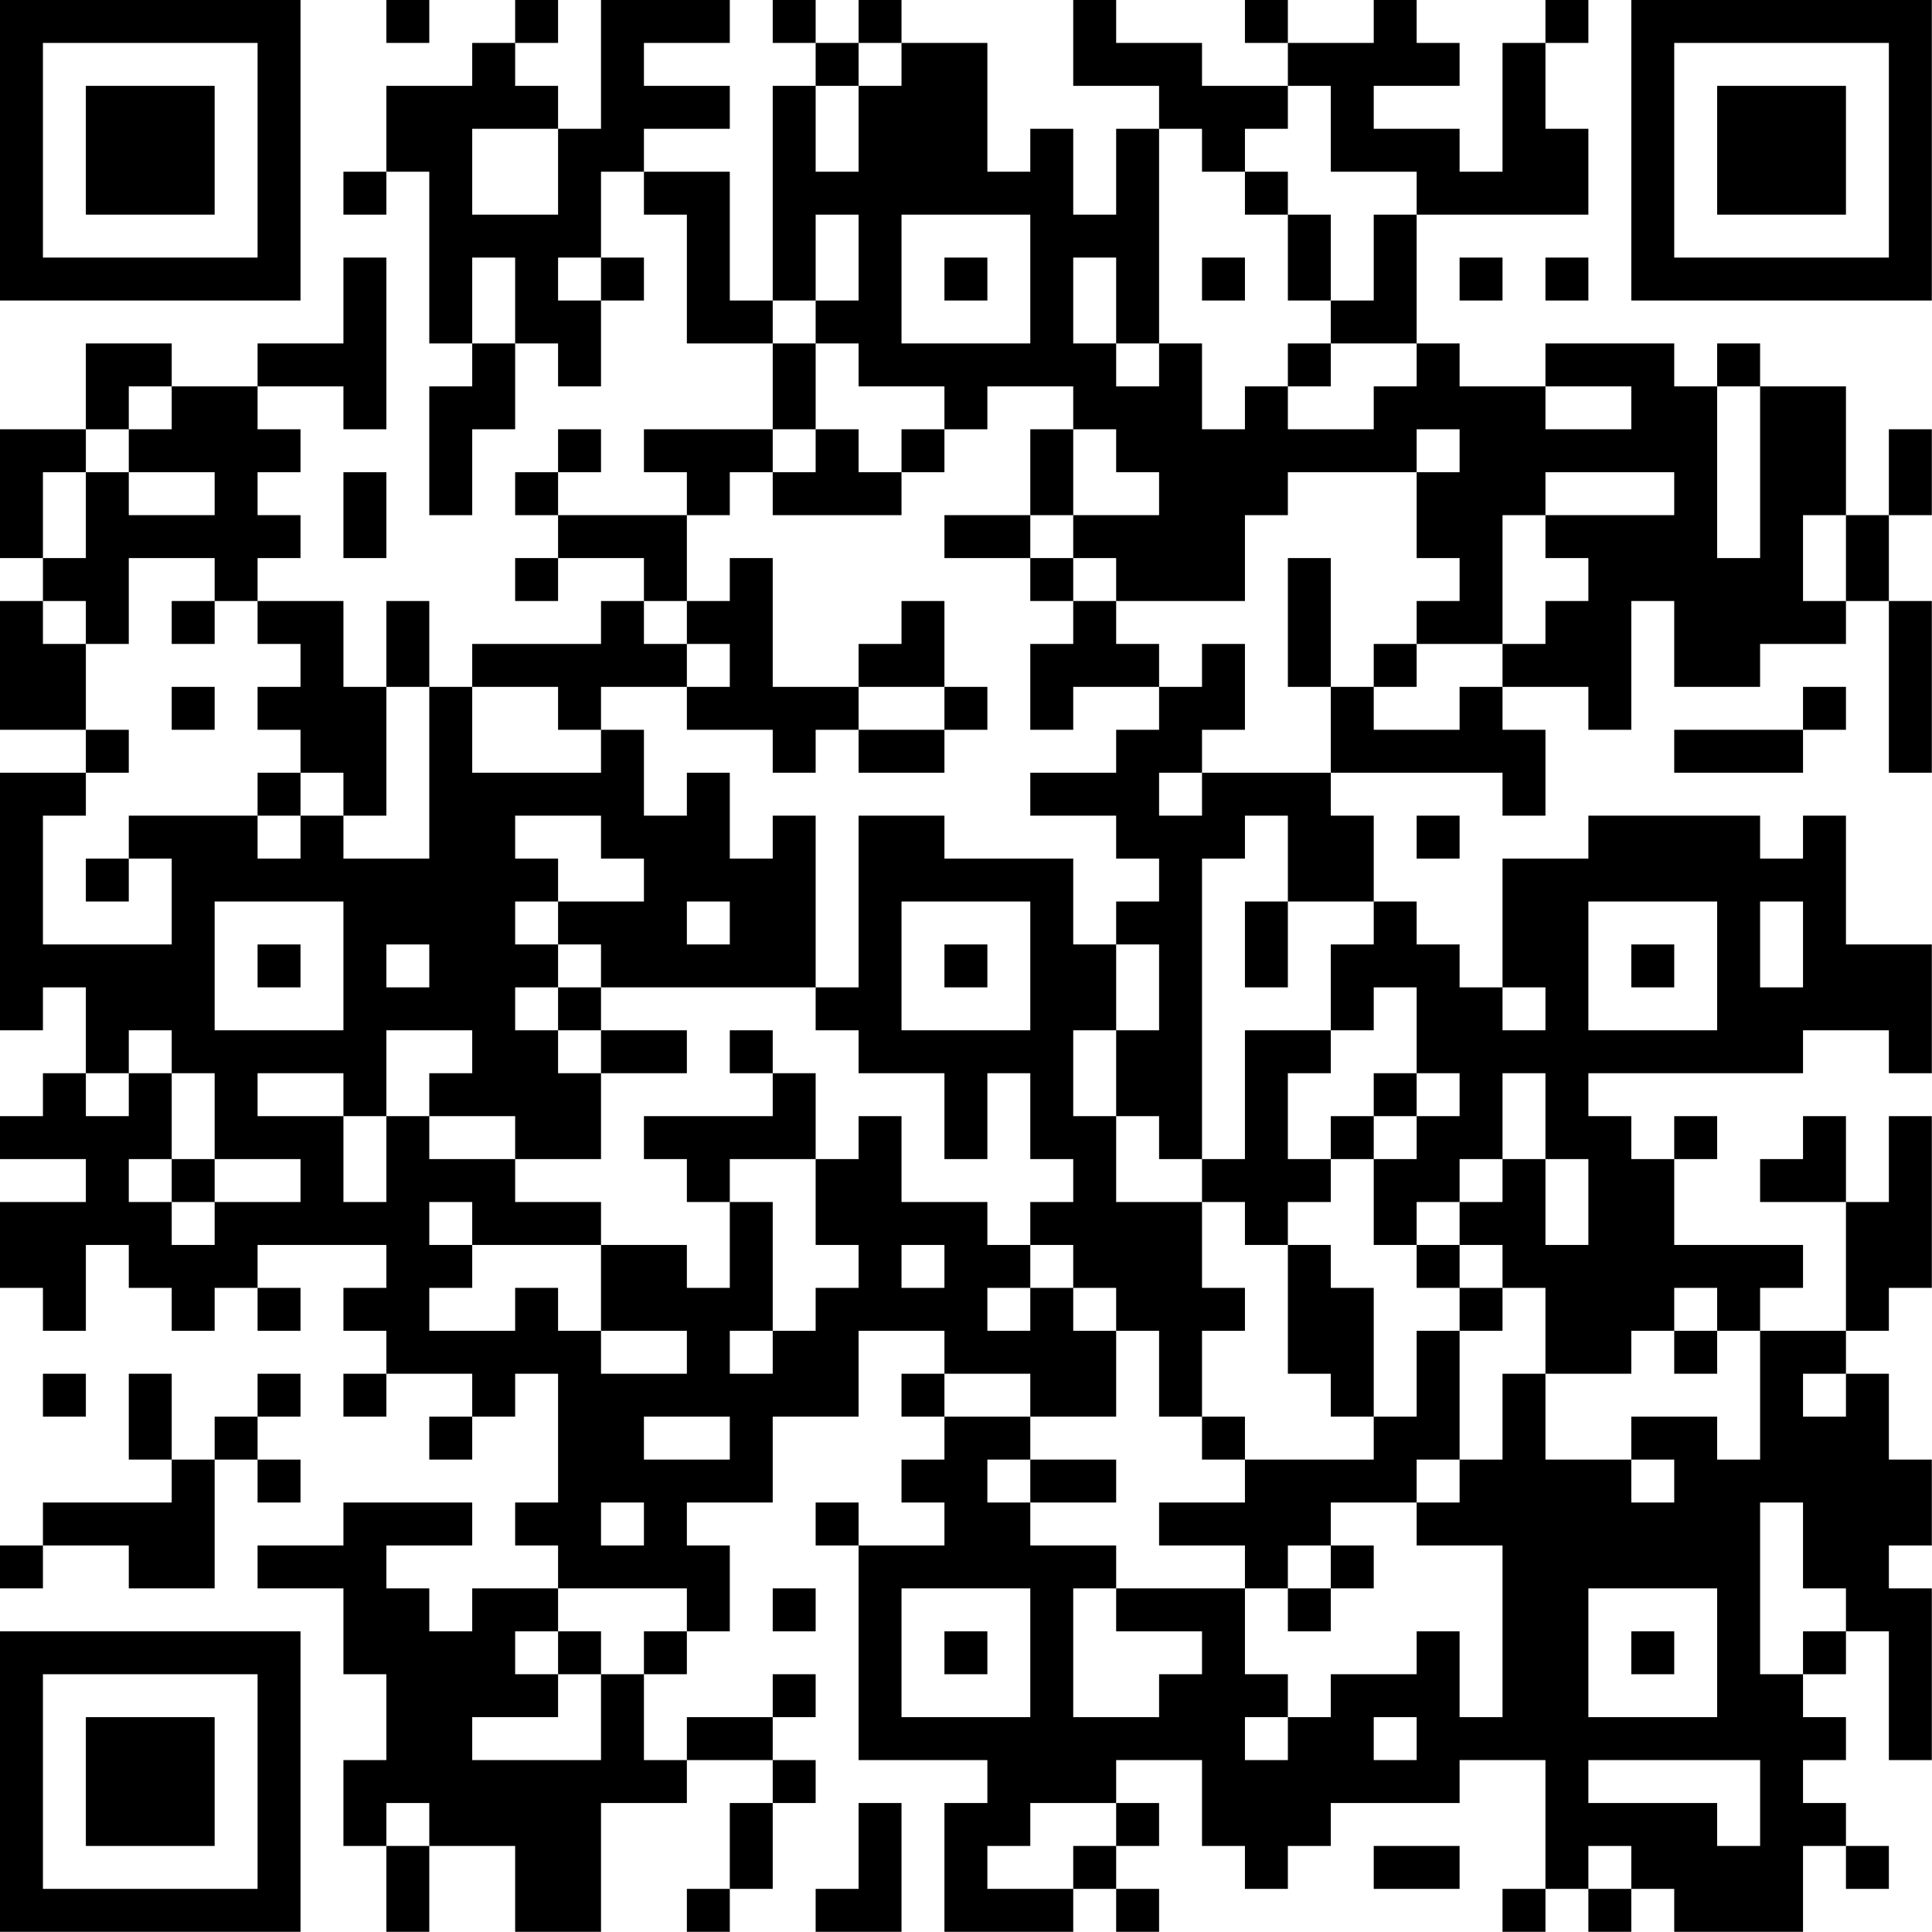 <?xml version="1.0" encoding="UTF-8"?>
<svg xmlns="http://www.w3.org/2000/svg" version="1.1" width="100" height="100" viewBox="0 0 100 100"><rect x="0" y="0" width="100" height="100" fill="#ffffff"/><g transform="scale(2.222)"><g transform="translate(0,0)"><path fill-rule="evenodd" d="M9 0L9 1L10 1L10 0ZM12 0L12 1L11 1L11 2L9 2L9 4L8 4L8 5L9 5L9 4L10 4L10 8L11 8L11 9L10 9L10 12L11 12L11 10L12 10L12 8L13 8L13 9L14 9L14 7L15 7L15 6L14 6L14 4L15 4L15 5L16 5L16 8L18 8L18 10L15 10L15 11L16 11L16 12L13 12L13 11L14 11L14 10L13 10L13 11L12 11L12 12L13 12L13 13L12 13L12 14L13 14L13 13L15 13L15 14L14 14L14 15L11 15L11 16L10 16L10 14L9 14L9 16L8 16L8 14L6 14L6 13L7 13L7 12L6 12L6 11L7 11L7 10L6 10L6 9L8 9L8 10L9 10L9 6L8 6L8 8L6 8L6 9L4 9L4 8L2 8L2 10L0 10L0 13L1 13L1 14L0 14L0 17L2 17L2 18L0 18L0 24L1 24L1 23L2 23L2 25L1 25L1 26L0 26L0 27L2 27L2 28L0 28L0 30L1 30L1 31L2 31L2 29L3 29L3 30L4 30L4 31L5 31L5 30L6 30L6 31L7 31L7 30L6 30L6 29L9 29L9 30L8 30L8 31L9 31L9 32L8 32L8 33L9 33L9 32L11 32L11 33L10 33L10 34L11 34L11 33L12 33L12 32L13 32L13 35L12 35L12 36L13 36L13 37L11 37L11 38L10 38L10 37L9 37L9 36L11 36L11 35L8 35L8 36L6 36L6 37L8 37L8 39L9 39L9 41L8 41L8 43L9 43L9 45L10 45L10 43L12 43L12 45L14 45L14 42L16 42L16 41L18 41L18 42L17 42L17 44L16 44L16 45L17 45L17 44L18 44L18 42L19 42L19 41L18 41L18 40L19 40L19 39L18 39L18 40L16 40L16 41L15 41L15 39L16 39L16 38L17 38L17 36L16 36L16 35L18 35L18 33L20 33L20 31L22 31L22 32L21 32L21 33L22 33L22 34L21 34L21 35L22 35L22 36L20 36L20 35L19 35L19 36L20 36L20 41L23 41L23 42L22 42L22 45L25 45L25 44L26 44L26 45L27 45L27 44L26 44L26 43L27 43L27 42L26 42L26 41L28 41L28 43L29 43L29 44L30 44L30 43L31 43L31 42L34 42L34 41L36 41L36 44L35 44L35 45L36 45L36 44L37 44L37 45L38 45L38 44L39 44L39 45L42 45L42 43L43 43L43 44L44 44L44 43L43 43L43 42L42 42L42 41L43 41L43 40L42 40L42 39L43 39L43 38L44 38L44 41L45 41L45 37L44 37L44 36L45 36L45 34L44 34L44 32L43 32L43 31L44 31L44 30L45 30L45 26L44 26L44 28L43 28L43 26L42 26L42 27L41 27L41 28L43 28L43 31L41 31L41 30L42 30L42 29L39 29L39 27L40 27L40 26L39 26L39 27L38 27L38 26L37 26L37 25L42 25L42 24L44 24L44 25L45 25L45 22L43 22L43 19L42 19L42 20L41 20L41 19L37 19L37 20L35 20L35 23L34 23L34 22L33 22L33 21L32 21L32 19L31 19L31 18L35 18L35 19L36 19L36 17L35 17L35 16L37 16L37 17L38 17L38 14L39 14L39 16L41 16L41 15L43 15L43 14L44 14L44 18L45 18L45 14L44 14L44 12L45 12L45 10L44 10L44 12L43 12L43 9L41 9L41 8L40 8L40 9L39 9L39 8L36 8L36 9L34 9L34 8L33 8L33 5L37 5L37 3L36 3L36 1L37 1L37 0L36 0L36 1L35 1L35 4L34 4L34 3L32 3L32 2L34 2L34 1L33 1L33 0L32 0L32 1L30 1L30 0L29 0L29 1L30 1L30 2L28 2L28 1L26 1L26 0L25 0L25 2L27 2L27 3L26 3L26 5L25 5L25 3L24 3L24 4L23 4L23 1L21 1L21 0L20 0L20 1L19 1L19 0L18 0L18 1L19 1L19 2L18 2L18 7L17 7L17 4L15 4L15 3L17 3L17 2L15 2L15 1L17 1L17 0L14 0L14 3L13 3L13 2L12 2L12 1L13 1L13 0ZM20 1L20 2L19 2L19 4L20 4L20 2L21 2L21 1ZM30 2L30 3L29 3L29 4L28 4L28 3L27 3L27 8L26 8L26 6L25 6L25 8L26 8L26 9L27 9L27 8L28 8L28 10L29 10L29 9L30 9L30 10L32 10L32 9L33 9L33 8L31 8L31 7L32 7L32 5L33 5L33 4L31 4L31 2ZM11 3L11 5L13 5L13 3ZM29 4L29 5L30 5L30 7L31 7L31 5L30 5L30 4ZM19 5L19 7L18 7L18 8L19 8L19 10L18 10L18 11L17 11L17 12L16 12L16 14L15 14L15 15L16 15L16 16L14 16L14 17L13 17L13 16L11 16L11 18L14 18L14 17L15 17L15 19L16 19L16 18L17 18L17 20L18 20L18 19L19 19L19 23L14 23L14 22L13 22L13 21L15 21L15 20L14 20L14 19L12 19L12 20L13 20L13 21L12 21L12 22L13 22L13 23L12 23L12 24L13 24L13 25L14 25L14 27L12 27L12 26L10 26L10 25L11 25L11 24L9 24L9 26L8 26L8 25L6 25L6 26L8 26L8 28L9 28L9 26L10 26L10 27L12 27L12 28L14 28L14 29L11 29L11 28L10 28L10 29L11 29L11 30L10 30L10 31L12 31L12 30L13 30L13 31L14 31L14 32L16 32L16 31L14 31L14 29L16 29L16 30L17 30L17 28L18 28L18 31L17 31L17 32L18 32L18 31L19 31L19 30L20 30L20 29L19 29L19 27L20 27L20 26L21 26L21 28L23 28L23 29L24 29L24 30L23 30L23 31L24 31L24 30L25 30L25 31L26 31L26 33L24 33L24 32L22 32L22 33L24 33L24 34L23 34L23 35L24 35L24 36L26 36L26 37L25 37L25 40L27 40L27 39L28 39L28 38L26 38L26 37L29 37L29 39L30 39L30 40L29 40L29 41L30 41L30 40L31 40L31 39L33 39L33 38L34 38L34 40L35 40L35 36L33 36L33 35L34 35L34 34L35 34L35 32L36 32L36 34L38 34L38 35L39 35L39 34L38 34L38 33L40 33L40 34L41 34L41 31L40 31L40 30L39 30L39 31L38 31L38 32L36 32L36 30L35 30L35 29L34 29L34 28L35 28L35 27L36 27L36 29L37 29L37 27L36 27L36 25L35 25L35 27L34 27L34 28L33 28L33 29L32 29L32 27L33 27L33 26L34 26L34 25L33 25L33 23L32 23L32 24L31 24L31 22L32 22L32 21L30 21L30 19L29 19L29 20L28 20L28 27L27 27L27 26L26 26L26 24L27 24L27 22L26 22L26 21L27 21L27 20L26 20L26 19L24 19L24 18L26 18L26 17L27 17L27 16L28 16L28 15L29 15L29 17L28 17L28 18L27 18L27 19L28 19L28 18L31 18L31 16L32 16L32 17L34 17L34 16L35 16L35 15L36 15L36 14L37 14L37 13L36 13L36 12L39 12L39 11L36 11L36 12L35 12L35 15L33 15L33 14L34 14L34 13L33 13L33 11L34 11L34 10L33 10L33 11L30 11L30 12L29 12L29 14L26 14L26 13L25 13L25 12L27 12L27 11L26 11L26 10L25 10L25 9L23 9L23 10L22 10L22 9L20 9L20 8L19 8L19 7L20 7L20 5ZM21 5L21 8L24 8L24 5ZM11 6L11 8L12 8L12 6ZM13 6L13 7L14 7L14 6ZM22 6L22 7L23 7L23 6ZM28 6L28 7L29 7L29 6ZM34 6L34 7L35 7L35 6ZM36 6L36 7L37 7L37 6ZM30 8L30 9L31 9L31 8ZM3 9L3 10L2 10L2 11L1 11L1 13L2 13L2 11L3 11L3 12L5 12L5 11L3 11L3 10L4 10L4 9ZM36 9L36 10L38 10L38 9ZM40 9L40 13L41 13L41 9ZM19 10L19 11L18 11L18 12L21 12L21 11L22 11L22 10L21 10L21 11L20 11L20 10ZM24 10L24 12L22 12L22 13L24 13L24 14L25 14L25 15L24 15L24 17L25 17L25 16L27 16L27 15L26 15L26 14L25 14L25 13L24 13L24 12L25 12L25 10ZM8 11L8 13L9 13L9 11ZM42 12L42 14L43 14L43 12ZM3 13L3 15L2 15L2 14L1 14L1 15L2 15L2 17L3 17L3 18L2 18L2 19L1 19L1 22L4 22L4 20L3 20L3 19L6 19L6 20L7 20L7 19L8 19L8 20L10 20L10 16L9 16L9 19L8 19L8 18L7 18L7 17L6 17L6 16L7 16L7 15L6 15L6 14L5 14L5 13ZM17 13L17 14L16 14L16 15L17 15L17 16L16 16L16 17L18 17L18 18L19 18L19 17L20 17L20 18L22 18L22 17L23 17L23 16L22 16L22 14L21 14L21 15L20 15L20 16L18 16L18 13ZM30 13L30 16L31 16L31 13ZM4 14L4 15L5 15L5 14ZM32 15L32 16L33 16L33 15ZM4 16L4 17L5 17L5 16ZM20 16L20 17L22 17L22 16ZM42 16L42 17L39 17L39 18L42 18L42 17L43 17L43 16ZM6 18L6 19L7 19L7 18ZM20 19L20 23L19 23L19 24L20 24L20 25L22 25L22 27L23 27L23 25L24 25L24 27L25 27L25 28L24 28L24 29L25 29L25 30L26 30L26 31L27 31L27 33L28 33L28 34L29 34L29 35L27 35L27 36L29 36L29 37L30 37L30 38L31 38L31 37L32 37L32 36L31 36L31 35L33 35L33 34L34 34L34 31L35 31L35 30L34 30L34 29L33 29L33 30L34 30L34 31L33 31L33 33L32 33L32 30L31 30L31 29L30 29L30 28L31 28L31 27L32 27L32 26L33 26L33 25L32 25L32 26L31 26L31 27L30 27L30 25L31 25L31 24L29 24L29 27L28 27L28 28L26 28L26 26L25 26L25 24L26 24L26 22L25 22L25 20L22 20L22 19ZM33 19L33 20L34 20L34 19ZM2 20L2 21L3 21L3 20ZM5 21L5 24L8 24L8 21ZM16 21L16 22L17 22L17 21ZM21 21L21 24L24 24L24 21ZM29 21L29 23L30 23L30 21ZM37 21L37 24L40 24L40 21ZM41 21L41 23L42 23L42 21ZM6 22L6 23L7 23L7 22ZM9 22L9 23L10 23L10 22ZM22 22L22 23L23 23L23 22ZM38 22L38 23L39 23L39 22ZM13 23L13 24L14 24L14 25L16 25L16 24L14 24L14 23ZM35 23L35 24L36 24L36 23ZM3 24L3 25L2 25L2 26L3 26L3 25L4 25L4 27L3 27L3 28L4 28L4 29L5 29L5 28L7 28L7 27L5 27L5 25L4 25L4 24ZM17 24L17 25L18 25L18 26L15 26L15 27L16 27L16 28L17 28L17 27L19 27L19 25L18 25L18 24ZM4 27L4 28L5 28L5 27ZM28 28L28 30L29 30L29 31L28 31L28 33L29 33L29 34L32 34L32 33L31 33L31 32L30 32L30 29L29 29L29 28ZM21 29L21 30L22 30L22 29ZM39 31L39 32L40 32L40 31ZM1 32L1 33L2 33L2 32ZM3 32L3 34L4 34L4 35L1 35L1 36L0 36L0 37L1 37L1 36L3 36L3 37L5 37L5 34L6 34L6 35L7 35L7 34L6 34L6 33L7 33L7 32L6 32L6 33L5 33L5 34L4 34L4 32ZM42 32L42 33L43 33L43 32ZM15 33L15 34L17 34L17 33ZM24 34L24 35L26 35L26 34ZM14 35L14 36L15 36L15 35ZM41 35L41 39L42 39L42 38L43 38L43 37L42 37L42 35ZM30 36L30 37L31 37L31 36ZM13 37L13 38L12 38L12 39L13 39L13 40L11 40L11 41L14 41L14 39L15 39L15 38L16 38L16 37ZM18 37L18 38L19 38L19 37ZM21 37L21 40L24 40L24 37ZM37 37L37 40L40 40L40 37ZM13 38L13 39L14 39L14 38ZM22 38L22 39L23 39L23 38ZM38 38L38 39L39 39L39 38ZM32 40L32 41L33 41L33 40ZM37 41L37 42L40 42L40 43L41 43L41 41ZM9 42L9 43L10 43L10 42ZM20 42L20 44L19 44L19 45L21 45L21 42ZM24 42L24 43L23 43L23 44L25 44L25 43L26 43L26 42ZM32 43L32 44L34 44L34 43ZM37 43L37 44L38 44L38 43ZM0 0L0 7L7 7L7 0ZM1 1L1 6L6 6L6 1ZM2 2L2 5L5 5L5 2ZM38 0L38 7L45 7L45 0ZM39 1L39 6L44 6L44 1ZM40 2L40 5L43 5L43 2ZM0 38L0 45L7 45L7 38ZM1 39L1 44L6 44L6 39ZM2 40L2 43L5 43L5 40Z" fill="#000000"/></g></g></svg>
